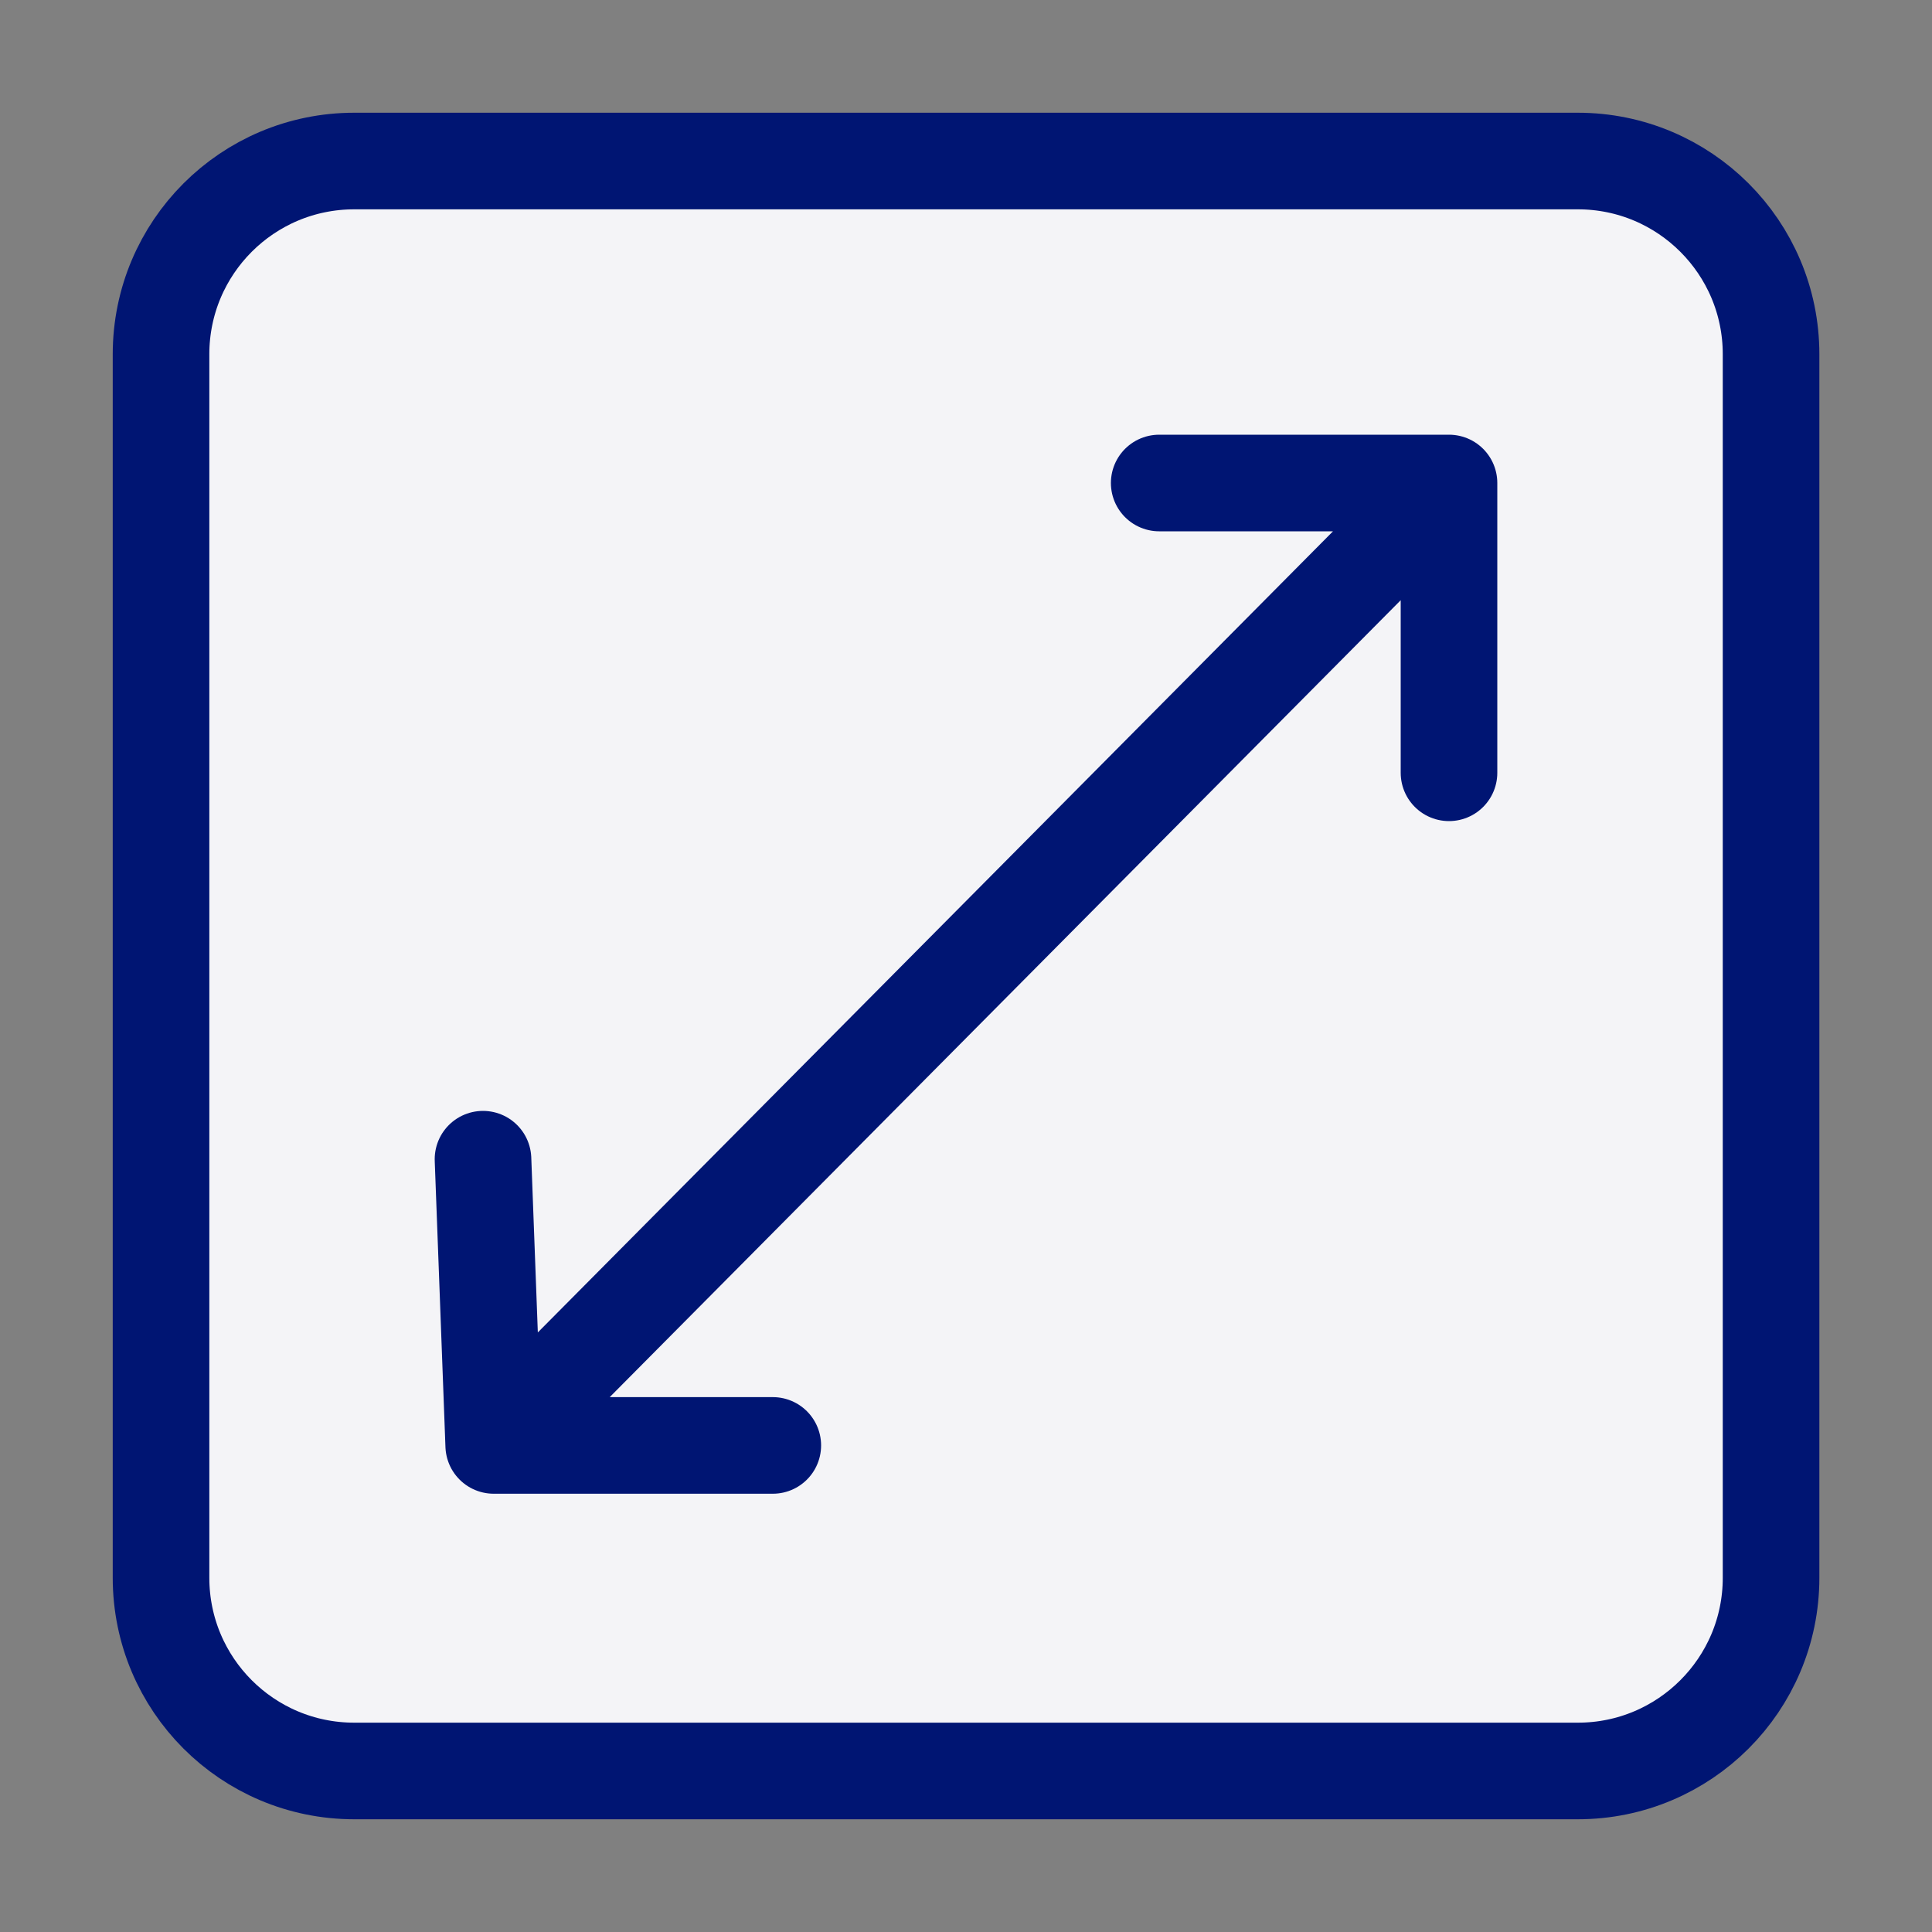 <svg width="20" height="20" viewBox="0 0 20 20" fill="none" xmlns="http://www.w3.org/2000/svg">
<rect x="0" y="0" width="20" height="20" fill="#808080" stroke="none"/>
<rect x="1.667" y="1.667" width="16.667" height="16.667" rx="2" fill="#F4F4F7"/>
<path d="M1.667 16.333V3.667C1.667 2.562 2.562 1.667 3.667 1.667H16.334C17.438 1.667 18.334 2.562 18.334 3.667V16.333C18.334 17.438 17.438 18.333 16.334 18.333H3.667C2.562 18.333 1.667 17.438 1.667 16.333Z" stroke="#001573" stroke-linecap="round" stroke-linejoin="round"/>
<path d="M5.111 14.963L15 5M5.111 14.963L5 12M5.111 14.963H8M15 5H12M15 5V8" stroke="#001573" stroke-linecap="round" stroke-linejoin="round"/>
</svg>
